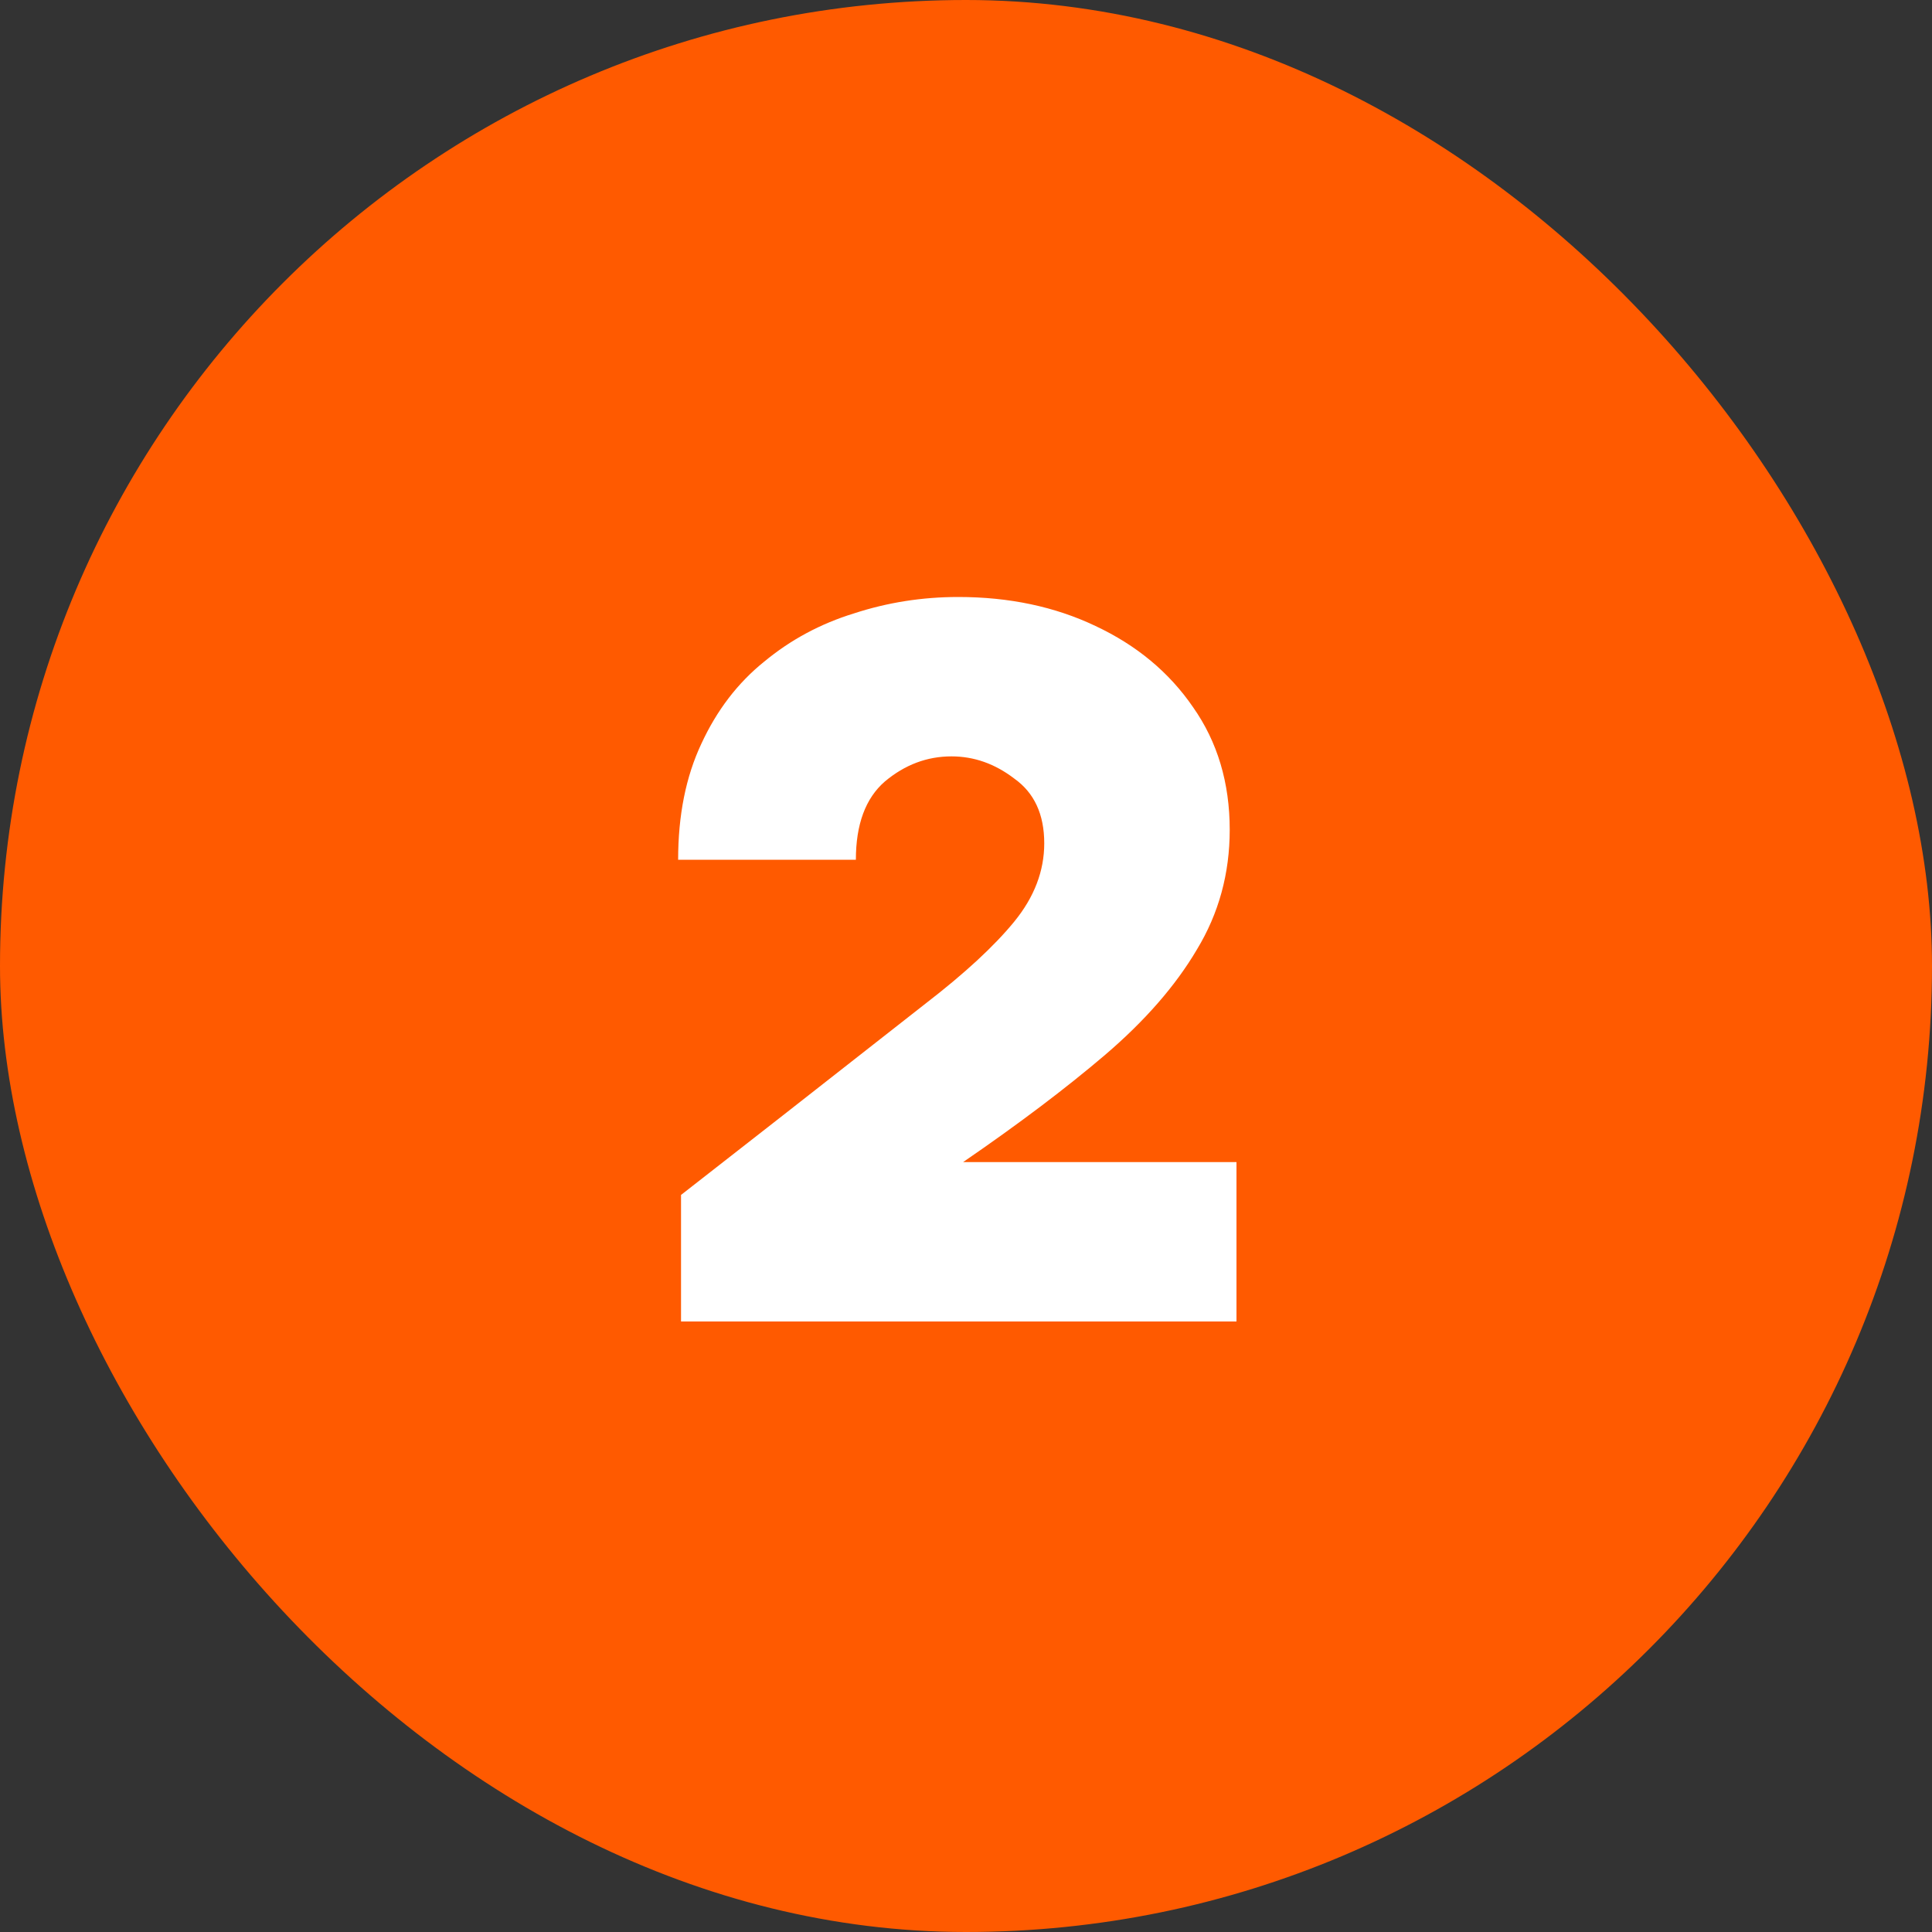 <svg width="1000" height="1000" viewBox="0 0 1000 1000" fill="none" xmlns="http://www.w3.org/2000/svg">
<rect x="0" y="0" width="1000" height="1000" fill="#333333" stroke="none"/>
<rect width="1000" height="1000" rx="500" fill="#FF5A00"/>
<path d="M352.5 684V618.5L405 577.5C434.333 554.5 459 535.167 479 519.5C499.333 503.833 514.667 489.667 525 477C535.333 464.333 540.5 450.833 540.5 436.5C540.5 421.5 535.333 410.333 525 403C515 395.333 504.167 391.5 492.5 391.5C479.833 391.5 468.333 395.833 458 404.5C448 413.167 443 426.667 443 445H351C351 422 355 402 363 385C371 367.667 381.833 353.5 395.5 342.5C409.167 331.167 424.667 322.833 442 317.5C459.333 311.833 477.333 309 496 309C522.333 309 546 314 567 324C588.333 334 605.167 348 617.5 366C630.167 384 636.5 405.167 636.5 429.5C636.5 452.167 630.833 472.833 619.5 491.5C608.5 510.167 592.667 528.333 572 546C551.667 563.333 527.167 581.833 498.5 601.5H640V684H352.5Z" fill="white"/>
</svg>
